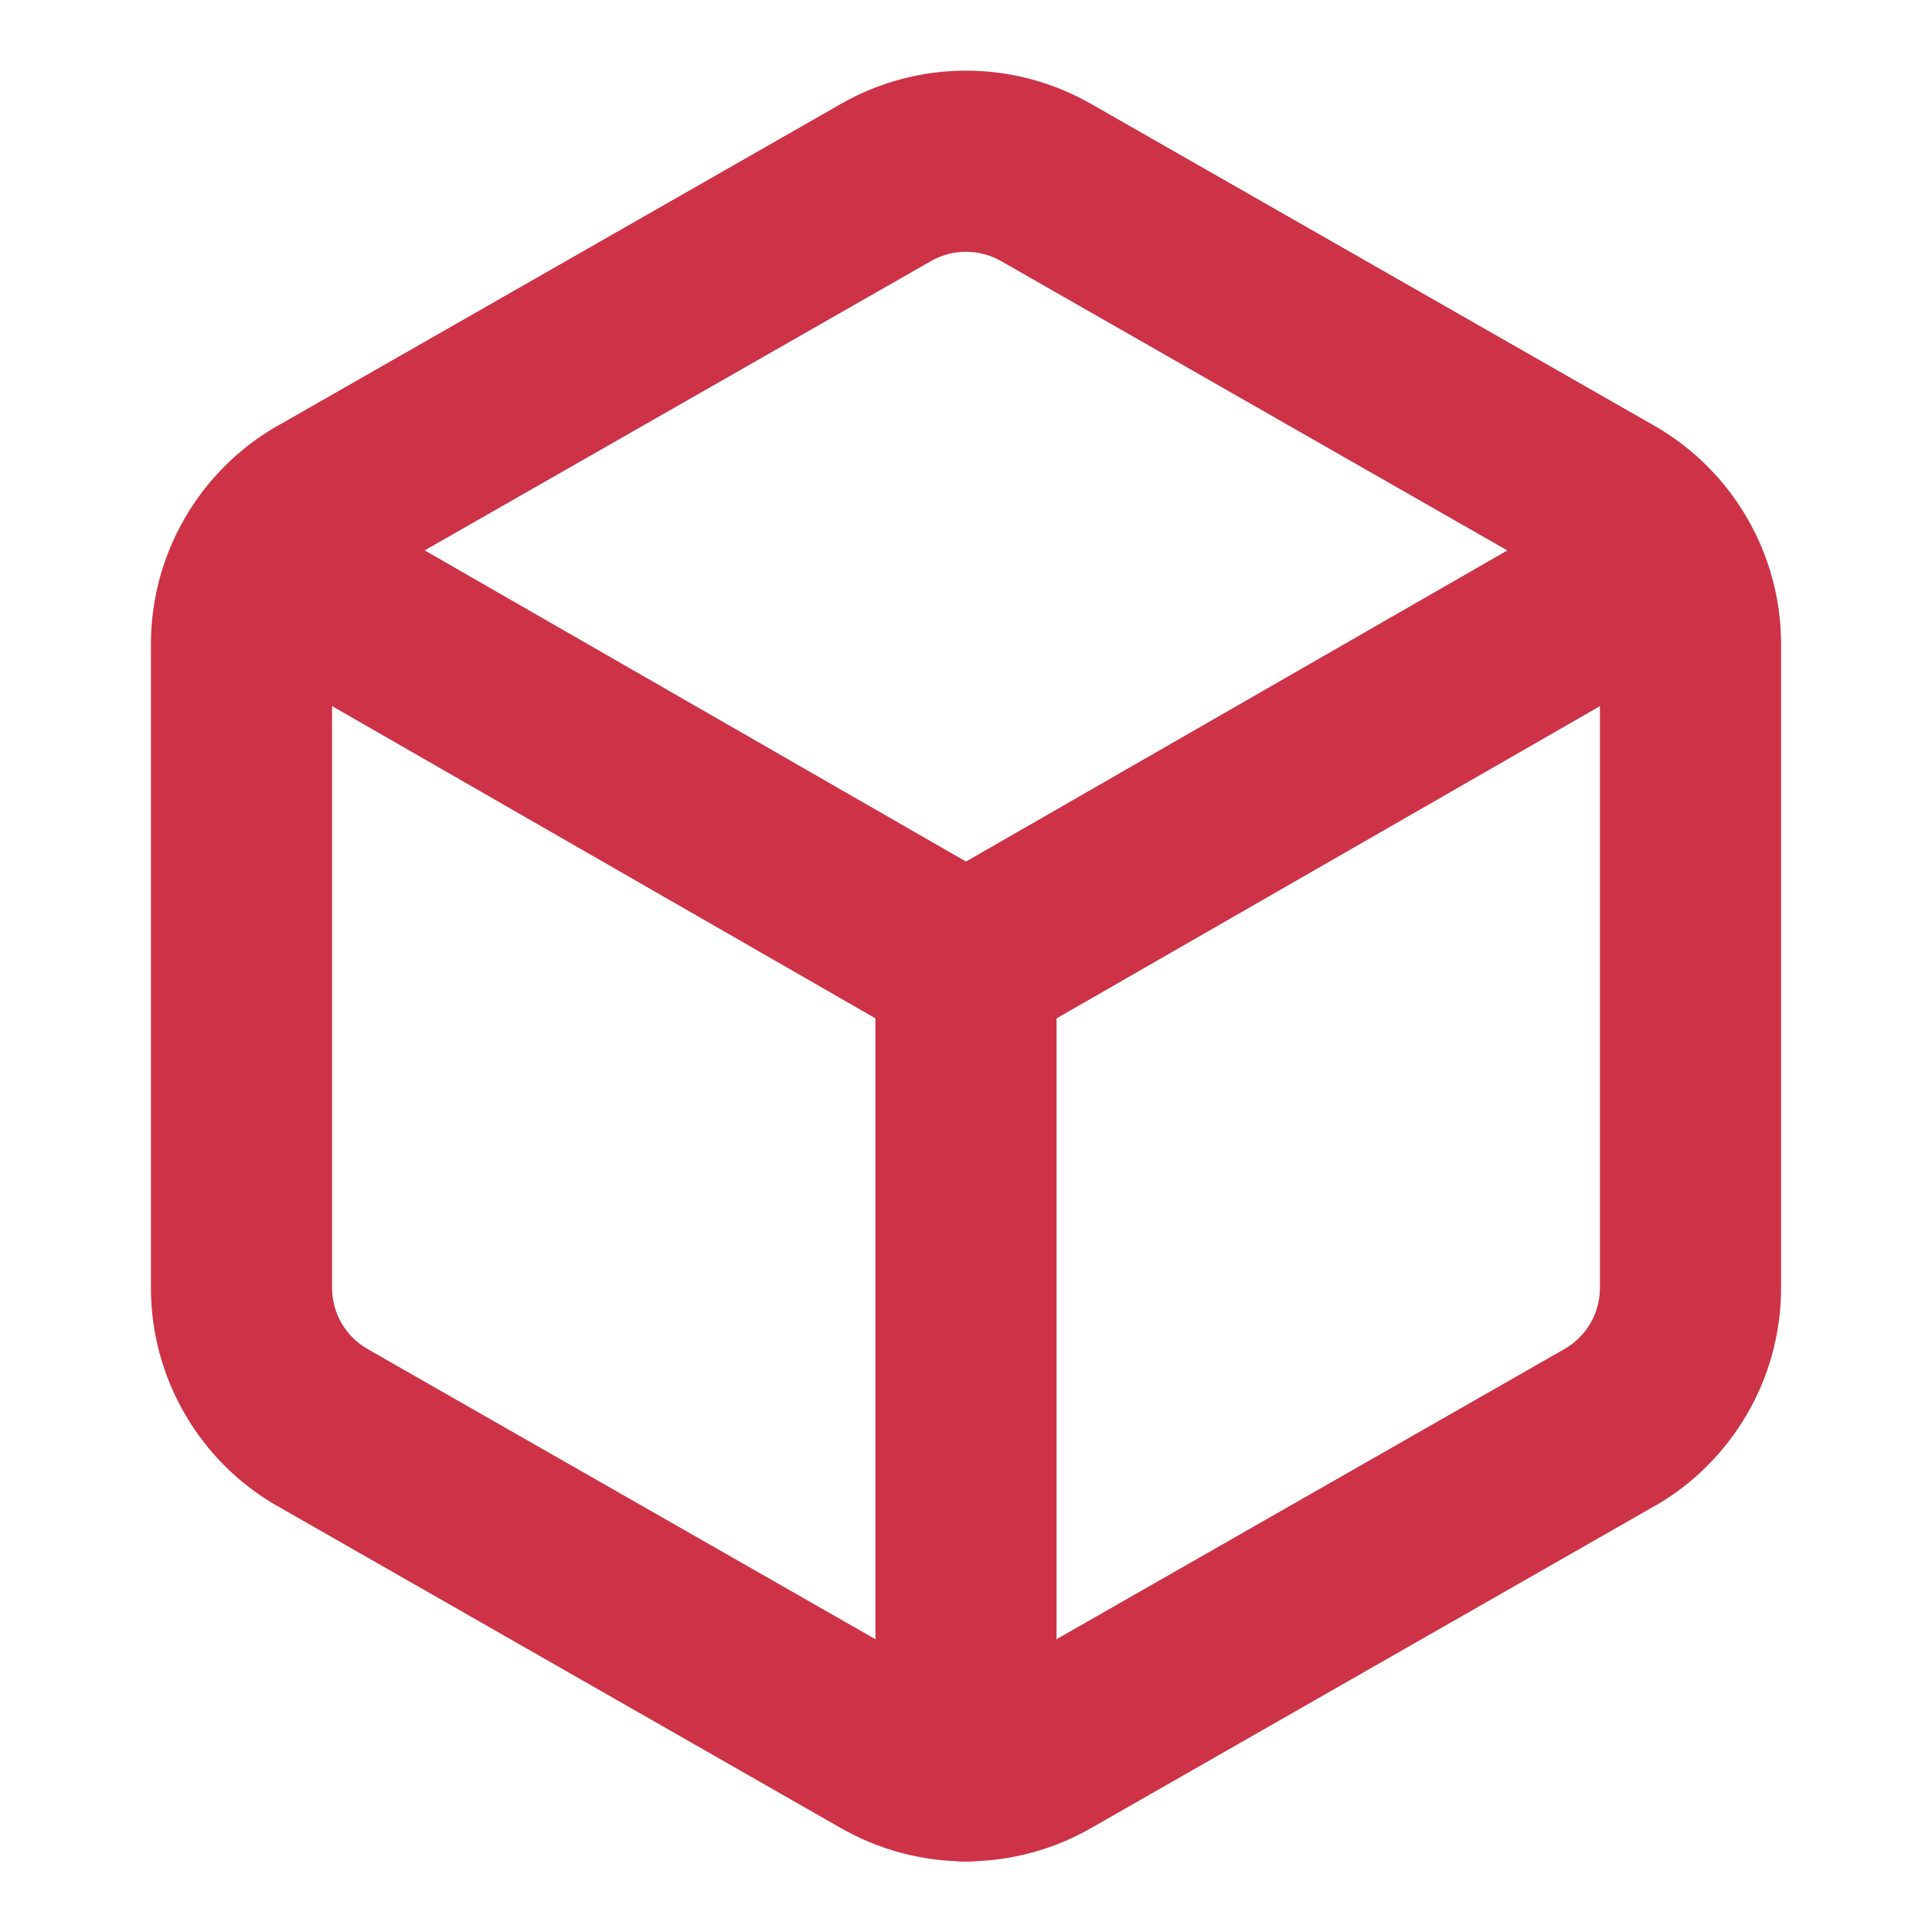 <svg width="16" height="16" viewBox="0 0 16 16" fill="none" xmlns="http://www.w3.org/2000/svg">
<g clip-path="url(#clip0_10694_66291)">
<path fill-rule="evenodd" clip-rule="evenodd" d="M6.96 0.863C7.276 0.681 7.635 0.585 8 0.585C8.365 0.585 8.724 0.681 9.04 0.863C9.041 0.863 9.041 0.864 9.042 0.864L13.708 3.53C14.025 3.713 14.287 3.976 14.47 4.292C14.653 4.608 14.75 4.967 14.75 5.333L14.75 5.333L14.75 10.668C14.75 11.033 14.653 11.392 14.47 11.708C14.287 12.024 14.025 12.287 13.708 12.47L13.705 12.471L9.042 15.136C9.041 15.136 9.04 15.137 9.04 15.137C8.724 15.319 8.365 15.415 8 15.415C7.635 15.415 7.276 15.319 6.96 15.137C6.96 15.137 6.959 15.136 6.958 15.136L2.295 12.471L2.292 12.47C1.975 12.287 1.712 12.024 1.53 11.708C1.347 11.392 1.25 11.033 1.25 10.668V5.333C1.25 4.967 1.347 4.608 1.53 4.292C1.712 3.976 1.975 3.713 2.292 3.53L2.295 3.529L6.96 0.863ZM8 2.085C7.898 2.085 7.797 2.112 7.708 2.163L7.705 2.165L3.041 4.83C2.952 4.881 2.879 4.955 2.828 5.043C2.777 5.131 2.75 5.232 2.75 5.334V10.666C2.75 10.768 2.777 10.869 2.828 10.957C2.879 11.045 2.952 11.119 3.041 11.17C3.041 11.17 3.041 11.17 3.042 11.171L7.708 13.837C7.797 13.888 7.898 13.915 8 13.915C8.102 13.915 8.203 13.888 8.292 13.837L8.295 13.835L12.958 11.171C12.959 11.17 12.959 11.17 12.96 11.17C13.048 11.119 13.121 11.045 13.172 10.957C13.223 10.869 13.25 10.769 13.25 10.666C13.25 10.666 13.25 10.666 13.25 10.666V5.334C13.25 5.334 13.25 5.334 13.25 5.333C13.25 5.231 13.223 5.131 13.172 5.043C13.121 4.955 13.048 4.881 12.96 4.83C12.959 4.83 12.959 4.83 12.958 4.83L8.292 2.163C8.203 2.112 8.102 2.085 8 2.085Z" fill="#CD3246"/>
<path fill-rule="evenodd" clip-rule="evenodd" d="M1.55 4.293C1.756 3.934 2.215 3.81 2.574 4.016L8 7.135L13.427 4.016C13.786 3.81 14.244 3.934 14.451 4.293C14.657 4.652 14.533 5.111 14.174 5.317L8.374 8.65C8.143 8.783 7.858 8.783 7.627 8.65L1.827 5.317C1.467 5.111 1.344 4.652 1.55 4.293Z" fill="#CD3246"/>
<path fill-rule="evenodd" clip-rule="evenodd" d="M8 7.25C8.414 7.25 8.75 7.586 8.75 8V14.667C8.75 15.081 8.414 15.417 8 15.417C7.586 15.417 7.25 15.081 7.25 14.667V8C7.25 7.586 7.586 7.25 8 7.25Z" fill="#CD3246"/>
</g>
<defs>
<clipPath id="clip0_10694_66291">
<rect width="16" height="16" fill="white"/>
</clipPath>
</defs>
</svg>
